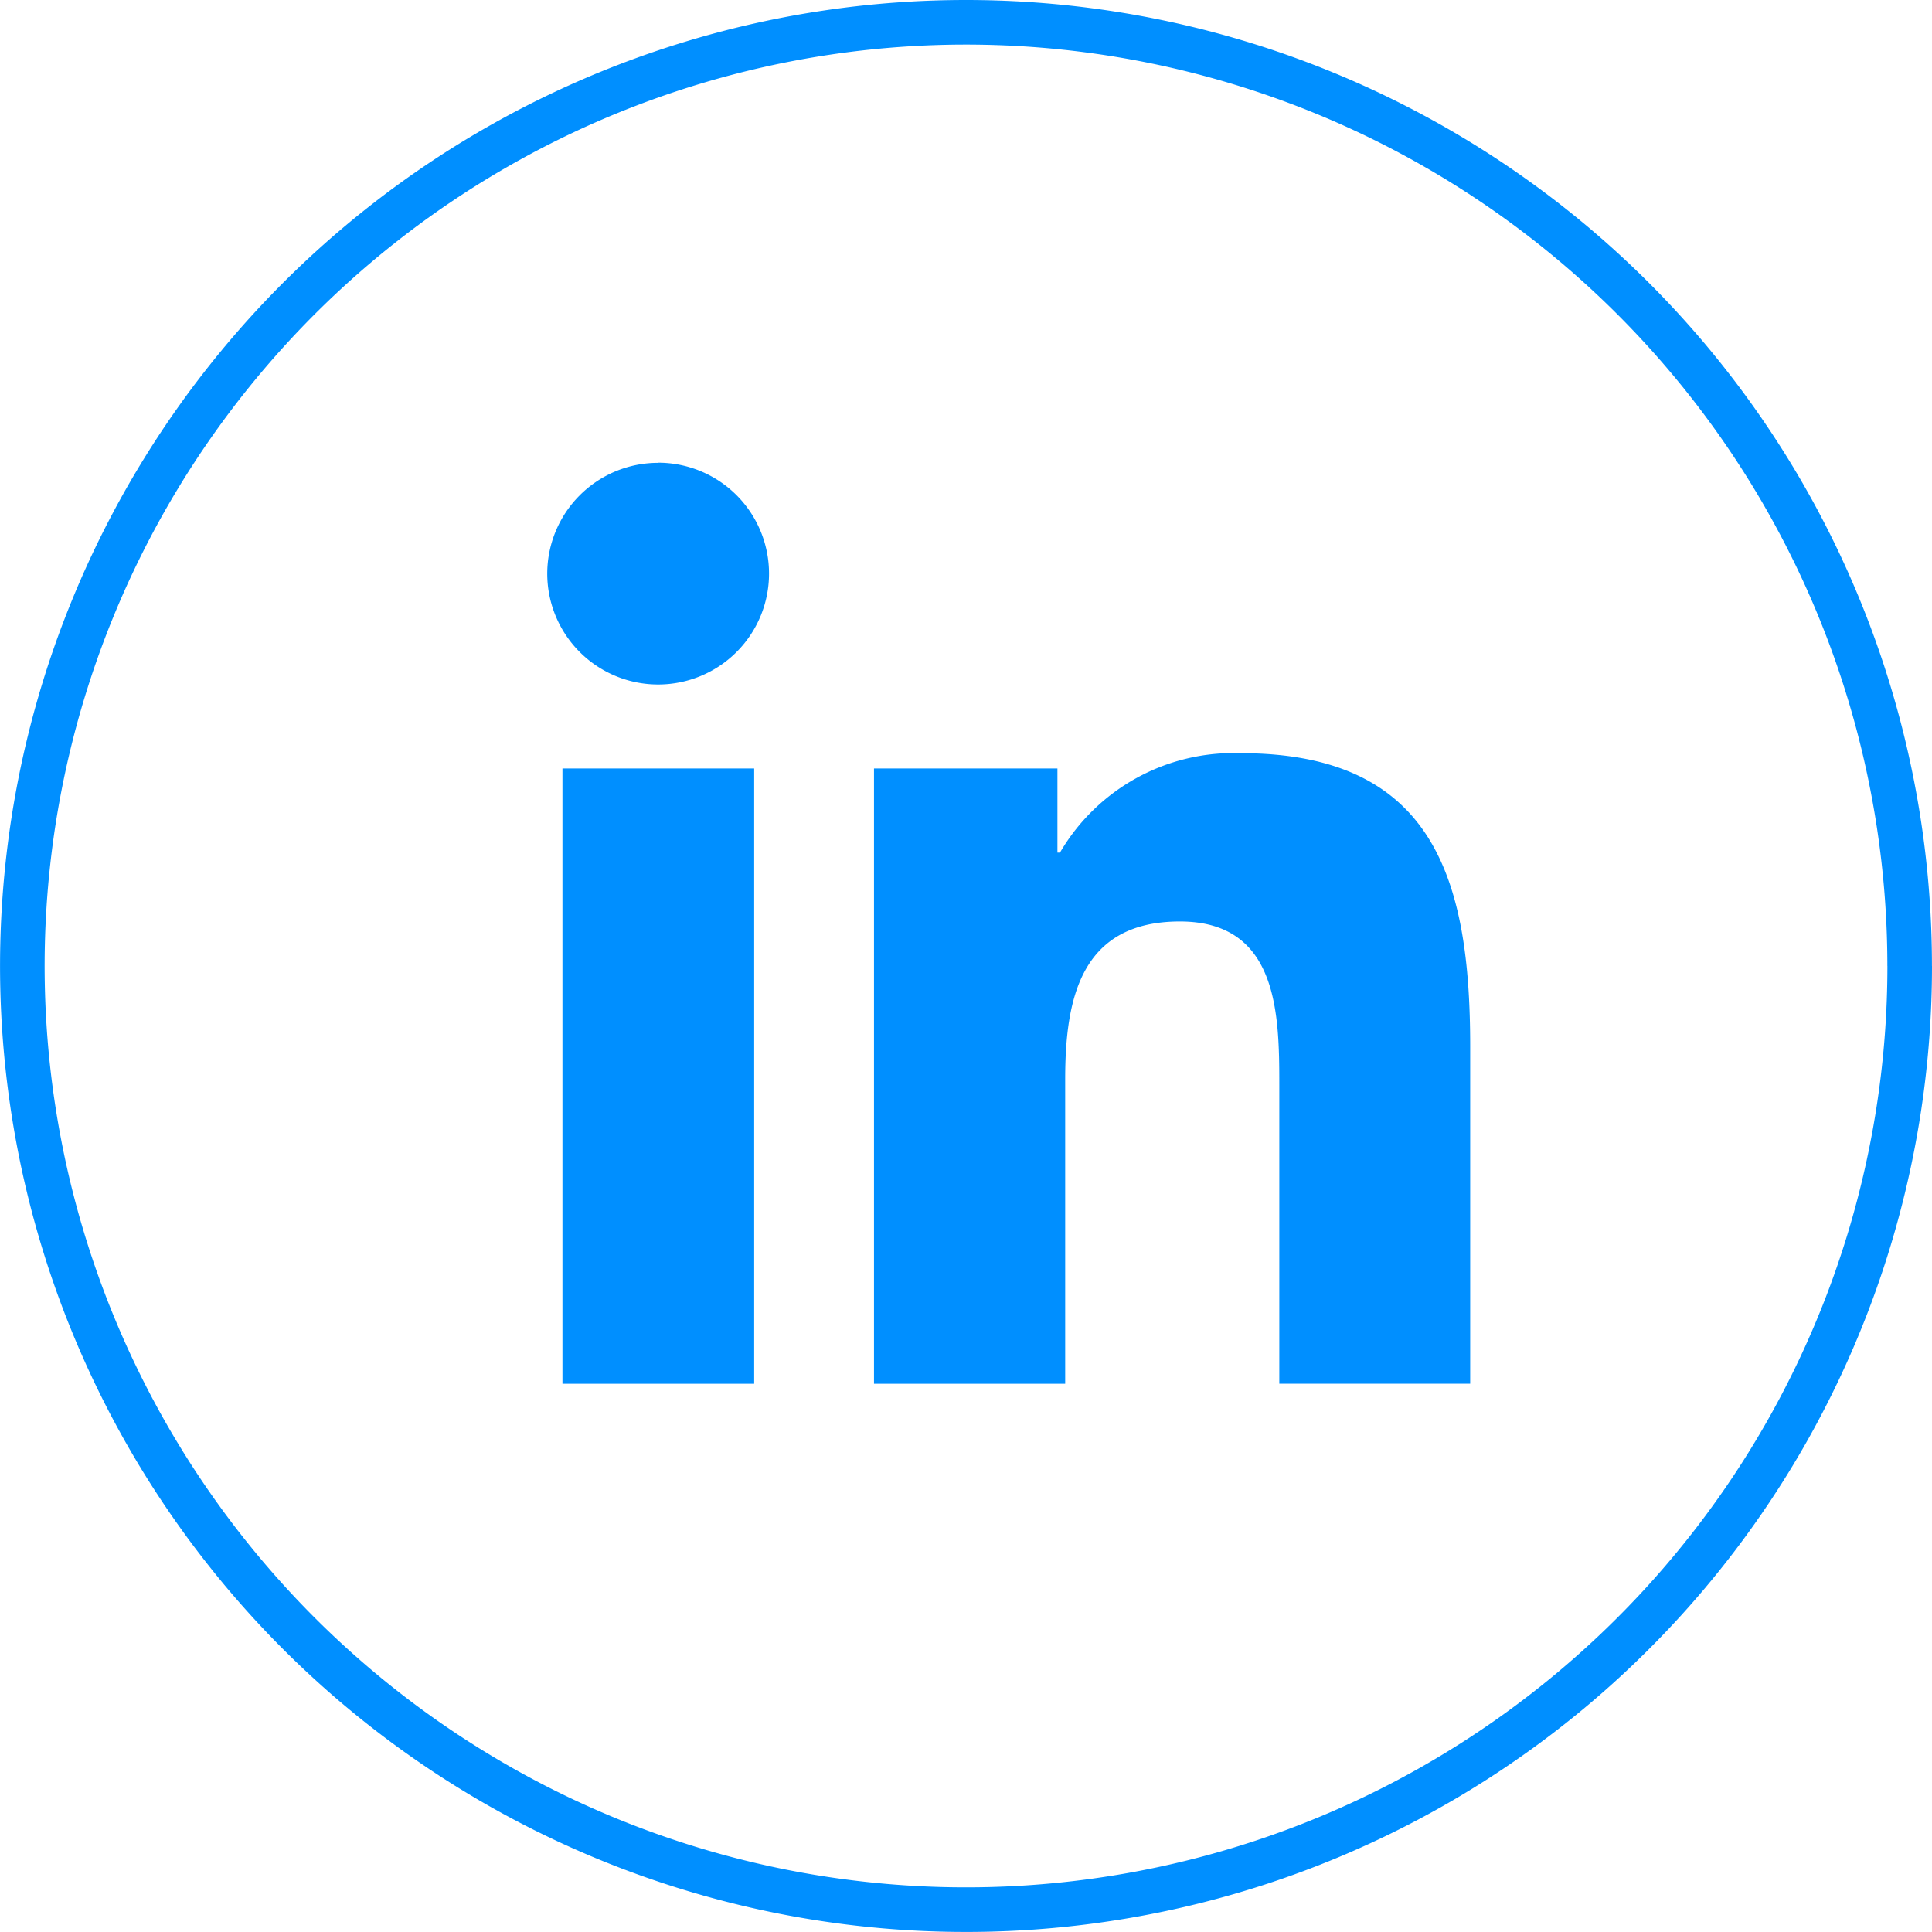 <svg xmlns="http://www.w3.org/2000/svg" width="43.329" height="43.329" viewBox="0 0 43.329 43.329">
  <g id="Component_93_4" data-name="Component 93 – 4" transform="translate(0.5 0.5)">
    <path id="Path_2400" data-name="Path 2400" d="M108.545,21.508A21.164,21.164,0,1,1,87.38.344a21.164,21.164,0,0,1,21.164,21.164" transform="translate(-66.216 -0.344)" fill="none" stroke="#008fff" stroke-width="1"/>
    <path id="Path_2401" data-name="Path 2401" d="M73.433,12.97h4.3v13.8h-4.3Zm2.149-6.857A2.487,2.487,0,1,1,73.092,8.6a2.487,2.487,0,0,1,2.49-2.484" transform="translate(-61.319 3.764)" fill="#008fff"/>
    <path id="Path_2402" data-name="Path 2402" d="M77.372,10.26h4.114v1.887h.057A4.51,4.51,0,0,1,85.6,9.918c4.342,0,5.143,2.856,5.143,6.573v7.568H86.462V17.351c0-1.6-.033-3.659-2.229-3.659-2.233,0-2.573,1.743-2.573,3.543v6.825H77.372Z" transform="translate(-58.271 6.474)" fill="#008fff"/>
  </g>
</svg>
